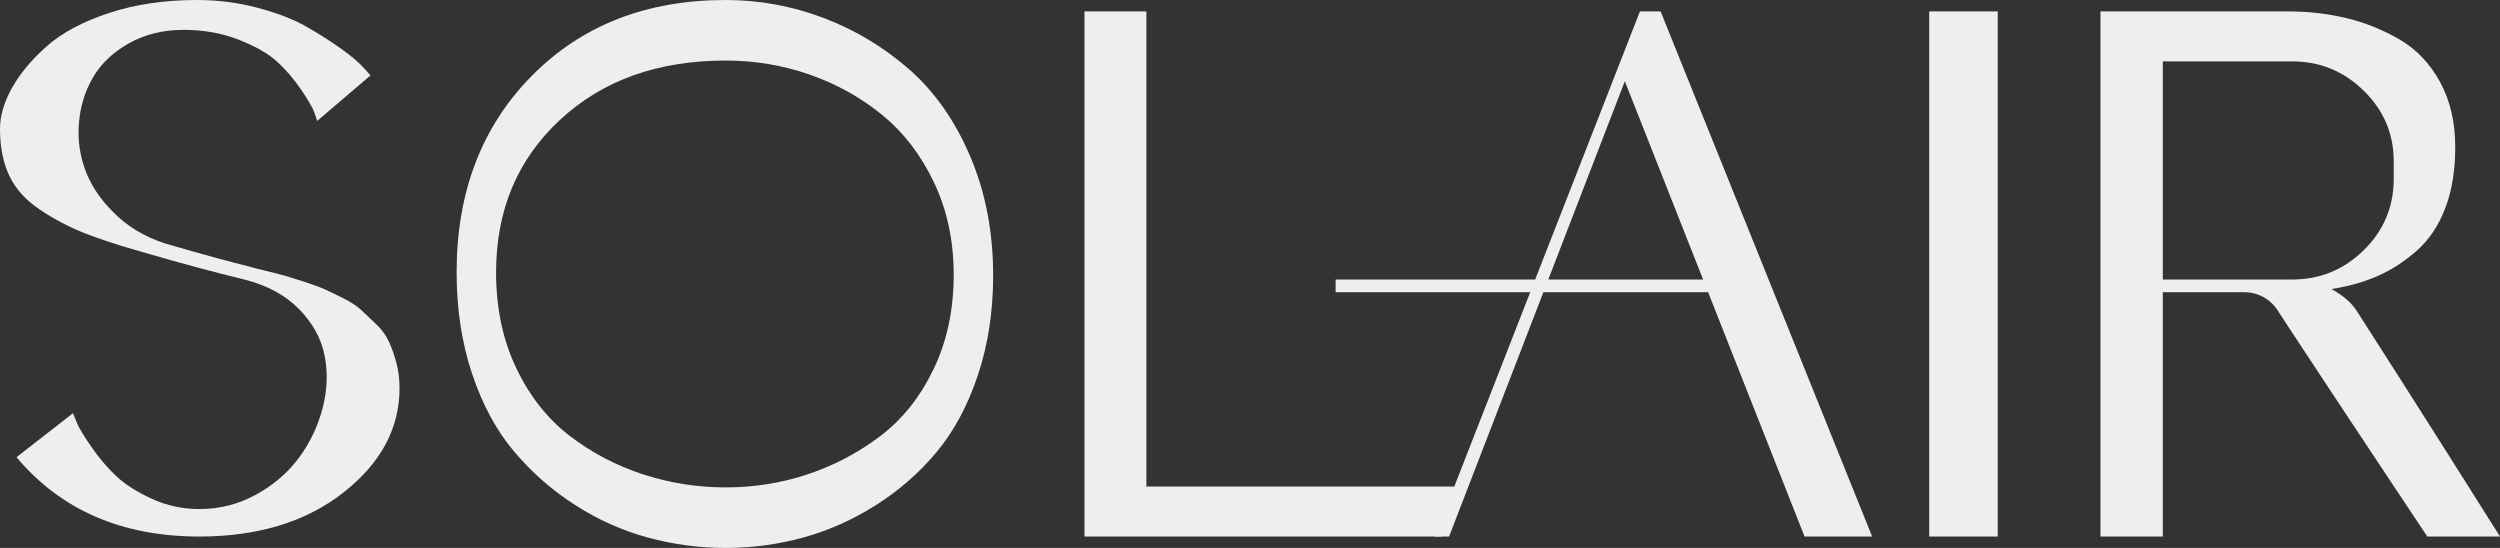 <?xml version="1.0" encoding="UTF-8"?> <svg xmlns="http://www.w3.org/2000/svg" width="219" height="48" viewBox="0 0 219 48" fill="none"><rect x="0" y="0" width="219" height="48" fill="#333333" stroke="none"/><path d="M34.072 29.934C33.82 29.384 33.441 28.867 32.938 28.386C32.433 27.904 31.997 27.491 31.631 27.147C31.264 26.803 30.737 26.459 30.049 26.115C29.362 25.771 28.811 25.507 28.399 25.324C27.987 25.14 27.39 24.922 26.611 24.67C25.831 24.418 25.281 24.246 24.961 24.153C24.64 24.062 24.101 23.925 23.345 23.741C22.588 23.558 22.142 23.443 22.004 23.397C19.987 22.892 17.717 22.273 15.196 21.539C13.271 21.034 11.655 20.186 10.349 18.993C9.042 17.8 8.114 16.515 7.564 15.139C7.013 13.763 6.795 12.33 6.91 10.838C7.024 9.348 7.437 7.994 8.148 6.778C8.858 5.563 9.912 4.566 11.311 3.785C12.709 3.005 14.302 2.615 16.09 2.615C17.832 2.615 19.436 2.902 20.904 3.475C22.37 4.049 23.493 4.691 24.274 5.402C25.052 6.114 25.751 6.928 26.371 7.844C26.989 8.763 27.368 9.405 27.505 9.772C27.643 10.139 27.735 10.414 27.781 10.597L32.457 6.606L31.837 5.918C31.425 5.46 30.771 4.909 29.878 4.267C28.984 3.625 27.975 2.983 26.852 2.34C25.728 1.698 24.308 1.147 22.588 0.688C20.869 0.23 19.092 0 17.259 0C14.416 0 11.85 0.379 9.558 1.136C7.265 1.893 5.454 2.856 4.125 4.025C2.796 5.196 1.776 6.411 1.065 7.673C0.354 8.935 0 10.139 0 11.286C0 12.891 0.275 14.268 0.824 15.414C1.375 16.561 2.268 17.548 3.507 18.373C4.744 19.199 6.027 19.876 7.357 20.403C8.687 20.931 10.405 21.494 12.515 22.09C15.816 23.053 18.795 23.856 21.454 24.498C23.425 25.003 25.006 25.863 26.199 27.078C27.39 28.294 28.135 29.648 28.434 31.138C28.731 32.63 28.674 34.166 28.262 35.749C27.85 37.331 27.161 38.776 26.199 40.084C25.236 41.391 23.986 42.47 22.451 43.318C20.914 44.168 19.253 44.592 17.466 44.592C15.998 44.592 14.612 44.294 13.305 43.697C11.999 43.101 10.956 42.436 10.176 41.701C9.397 40.968 8.675 40.119 8.011 39.155C7.345 38.191 6.933 37.515 6.773 37.125C6.612 36.736 6.486 36.426 6.395 36.196L1.444 40.05C5.339 44.684 10.681 47 17.466 47C22.599 47 26.806 45.716 30.084 43.146C33.361 40.577 35 37.527 35 33.994C35 33.214 34.907 32.48 34.725 31.792C34.542 31.104 34.324 30.484 34.072 29.934Z" fill="#EEEEEE"></path><path d="M81.781 32.337C80.606 34.779 79.051 36.733 77.116 38.198C75.181 39.663 73.061 40.779 70.757 41.547C68.453 42.314 66.058 42.697 63.569 42.697C61.081 42.697 58.662 42.314 56.312 41.547C53.962 40.779 51.819 39.652 49.884 38.163C47.948 36.675 46.393 34.698 45.218 32.233C44.044 29.768 43.456 26.977 43.456 23.86C43.456 18.419 45.323 13.966 49.054 10.5C52.787 7.036 57.625 5.303 63.569 5.303C66.103 5.303 68.545 5.71 70.895 6.523C73.245 7.338 75.365 8.512 77.254 10.047C79.143 11.582 80.664 13.559 81.816 15.977C82.968 18.396 83.544 21.094 83.544 24.07C83.544 27.14 82.957 29.895 81.781 32.337ZM79.639 6.07C77.403 4.116 74.905 2.617 72.14 1.57C69.375 0.524 66.518 -3.8147e-06 63.569 -3.8147e-06C56.611 -3.8147e-06 50.943 2.222 46.567 6.663C42.189 11.105 40 16.838 40 23.86C40 27.07 40.449 30.024 41.348 32.721C42.247 35.419 43.467 37.687 45.011 39.523C46.554 41.361 48.34 42.931 50.368 44.233C52.395 45.535 54.526 46.489 56.761 47.093C58.996 47.697 61.265 48 63.569 48C65.873 48 68.13 47.697 70.343 47.093C72.554 46.489 74.673 45.547 76.702 44.267C78.728 42.989 80.503 41.442 82.023 39.628C83.544 37.814 84.754 35.571 85.652 32.895C86.551 30.221 87 27.303 87 24.14C87 20.327 86.331 16.849 84.995 13.71C83.658 10.57 81.873 8.023 79.639 6.07Z" fill="#EEEEEE"></path><path d="M123.93 42.622H100.424V1H95V47H123.93H126.293L128 42.622H123.93Z" fill="#EEEEEE"></path><path d="M135.629 24.487L142.335 7.115L149.192 24.487H135.629ZM143.658 1L134.481 24.487H117V25.599H134.047L125.685 47H126.939L135.2 25.599H149.598V25.515L158.079 47H164L145.47 1H143.658Z" fill="#EEEEEE"></path><path d="M169 47H175V1H169V47Z" fill="#EEEEEE"></path><path d="M191.576 24.486V24.487H189.461V5.378H200.801C203.226 5.378 205.316 6.236 207.066 7.949C208.815 9.663 209.69 11.725 209.69 14.133V15.662C209.69 18.118 208.815 20.203 207.066 21.915C205.316 23.63 203.226 24.486 200.801 24.486H191.576ZM199.977 27.888C200.005 27.93 200.034 27.975 200.063 28.019C200.122 28.109 200.183 28.201 200.244 28.296C200.281 28.351 200.318 28.408 200.355 28.465C200.409 28.547 200.464 28.631 200.519 28.715C200.559 28.776 200.599 28.836 200.639 28.898C200.704 28.996 200.77 29.097 200.837 29.199C200.875 29.256 200.912 29.313 200.95 29.371C201.051 29.524 201.153 29.68 201.259 29.84C201.293 29.892 201.329 29.947 201.364 30C201.434 30.107 201.504 30.213 201.576 30.323C201.632 30.407 201.689 30.493 201.745 30.58C201.809 30.676 201.872 30.773 201.937 30.871C201.988 30.949 202.04 31.027 202.092 31.106C202.16 31.209 202.229 31.314 202.299 31.42C202.363 31.517 202.428 31.615 202.493 31.714C202.552 31.803 202.612 31.894 202.672 31.985C202.731 32.075 202.79 32.163 202.85 32.255C203.108 32.646 203.376 33.051 203.654 33.471C203.704 33.548 203.756 33.626 203.807 33.703C203.916 33.868 204.027 34.036 204.14 34.206C204.178 34.264 204.216 34.322 204.255 34.38C204.341 34.51 204.427 34.641 204.515 34.774C204.598 34.898 204.681 35.024 204.765 35.151C204.85 35.28 204.937 35.411 205.023 35.541C205.091 35.643 205.157 35.743 205.225 35.846C205.542 36.325 205.87 36.82 206.208 37.33C206.231 37.364 206.255 37.4 206.277 37.434C206.443 37.684 206.611 37.937 206.781 38.194C206.786 38.202 206.791 38.209 206.797 38.217C206.956 38.458 207.119 38.703 207.283 38.95C207.336 39.031 207.39 39.112 207.444 39.193C207.577 39.395 207.712 39.598 207.848 39.803C207.911 39.898 207.974 39.992 208.037 40.087C208.185 40.311 208.336 40.537 208.487 40.766C208.519 40.814 208.55 40.861 208.582 40.909C208.977 41.503 209.383 42.114 209.799 42.742C209.863 42.838 209.928 42.936 209.993 43.032C210.137 43.25 210.282 43.469 210.43 43.69C210.496 43.791 210.564 43.892 210.632 43.994C210.8 44.247 210.97 44.503 211.141 44.76C211.173 44.808 211.204 44.856 211.236 44.904C211.413 45.17 211.592 45.439 211.772 45.71C211.846 45.821 211.919 45.931 211.994 46.043C212.203 46.358 212.415 46.678 212.63 47H219C215.5 41.441 212.7 37.018 210.6 33.728C208.501 30.44 207.123 28.285 206.47 27.266C206.003 26.526 205.257 25.876 204.23 25.32C205.723 25.089 207.076 24.707 208.29 24.174C209.503 23.642 210.646 22.9 211.721 21.95C212.793 21.002 213.621 19.761 214.205 18.233C214.789 16.704 215.08 14.921 215.08 12.882C215.08 10.706 214.636 8.807 213.75 7.184C212.863 5.564 211.686 4.324 210.216 3.467C208.745 2.61 207.193 1.985 205.561 1.591C203.926 1.198 202.224 1 200.45 1H184V47H189.461V25.599H191.576V25.599H196.614C197.78 25.599 198.864 26.182 199.498 27.154C199.568 27.262 199.641 27.373 199.716 27.488C199.745 27.533 199.776 27.581 199.806 27.626C199.862 27.712 199.919 27.798 199.977 27.888Z" fill="#EEEEEE"></path></svg> 